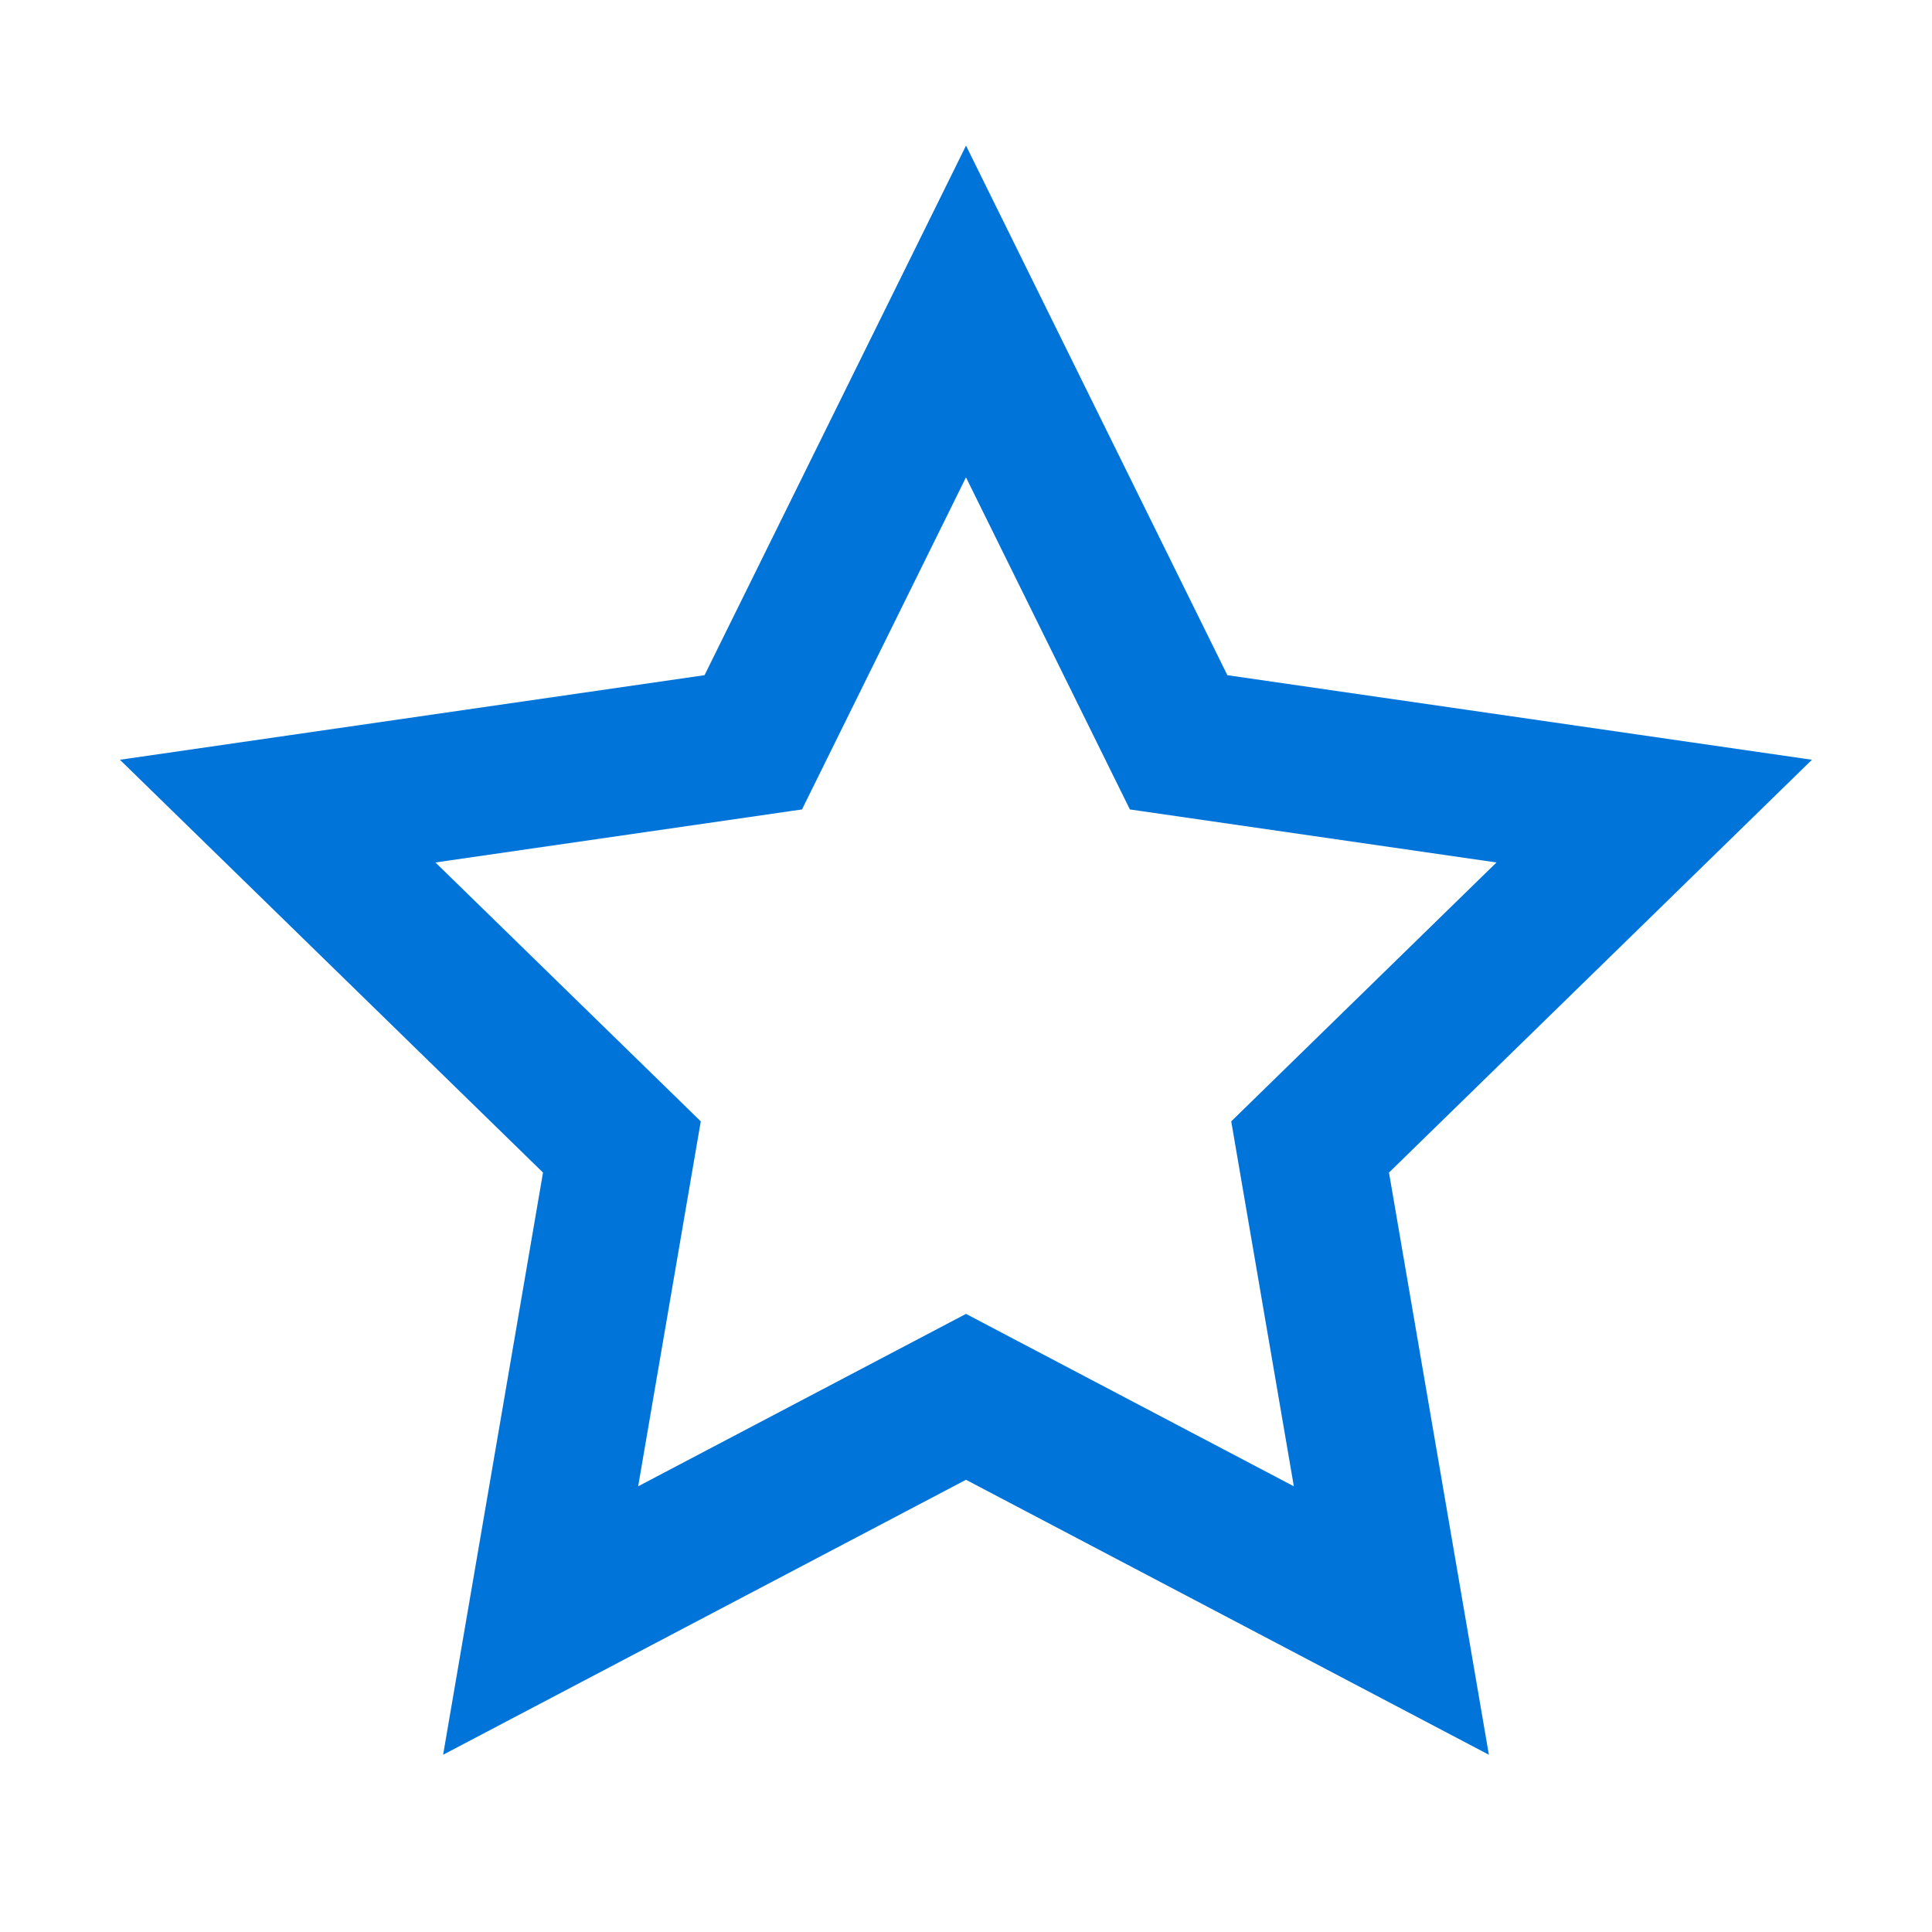 <svg width="18" height="18" viewBox="0 0 18 18" fill="none" xmlns="http://www.w3.org/2000/svg">
<path d="M9 2.902L10.981 6.916L15.412 7.557L12.206 10.686L12.963 15.098L9 13.014L5.037 15.098L5.794 10.686L2.587 7.557L7.018 6.916L9 2.902Z" stroke="#0074D9" stroke-width="1.368" stroke-miterlimit="10" stroke-linecap="square"/>
</svg>
